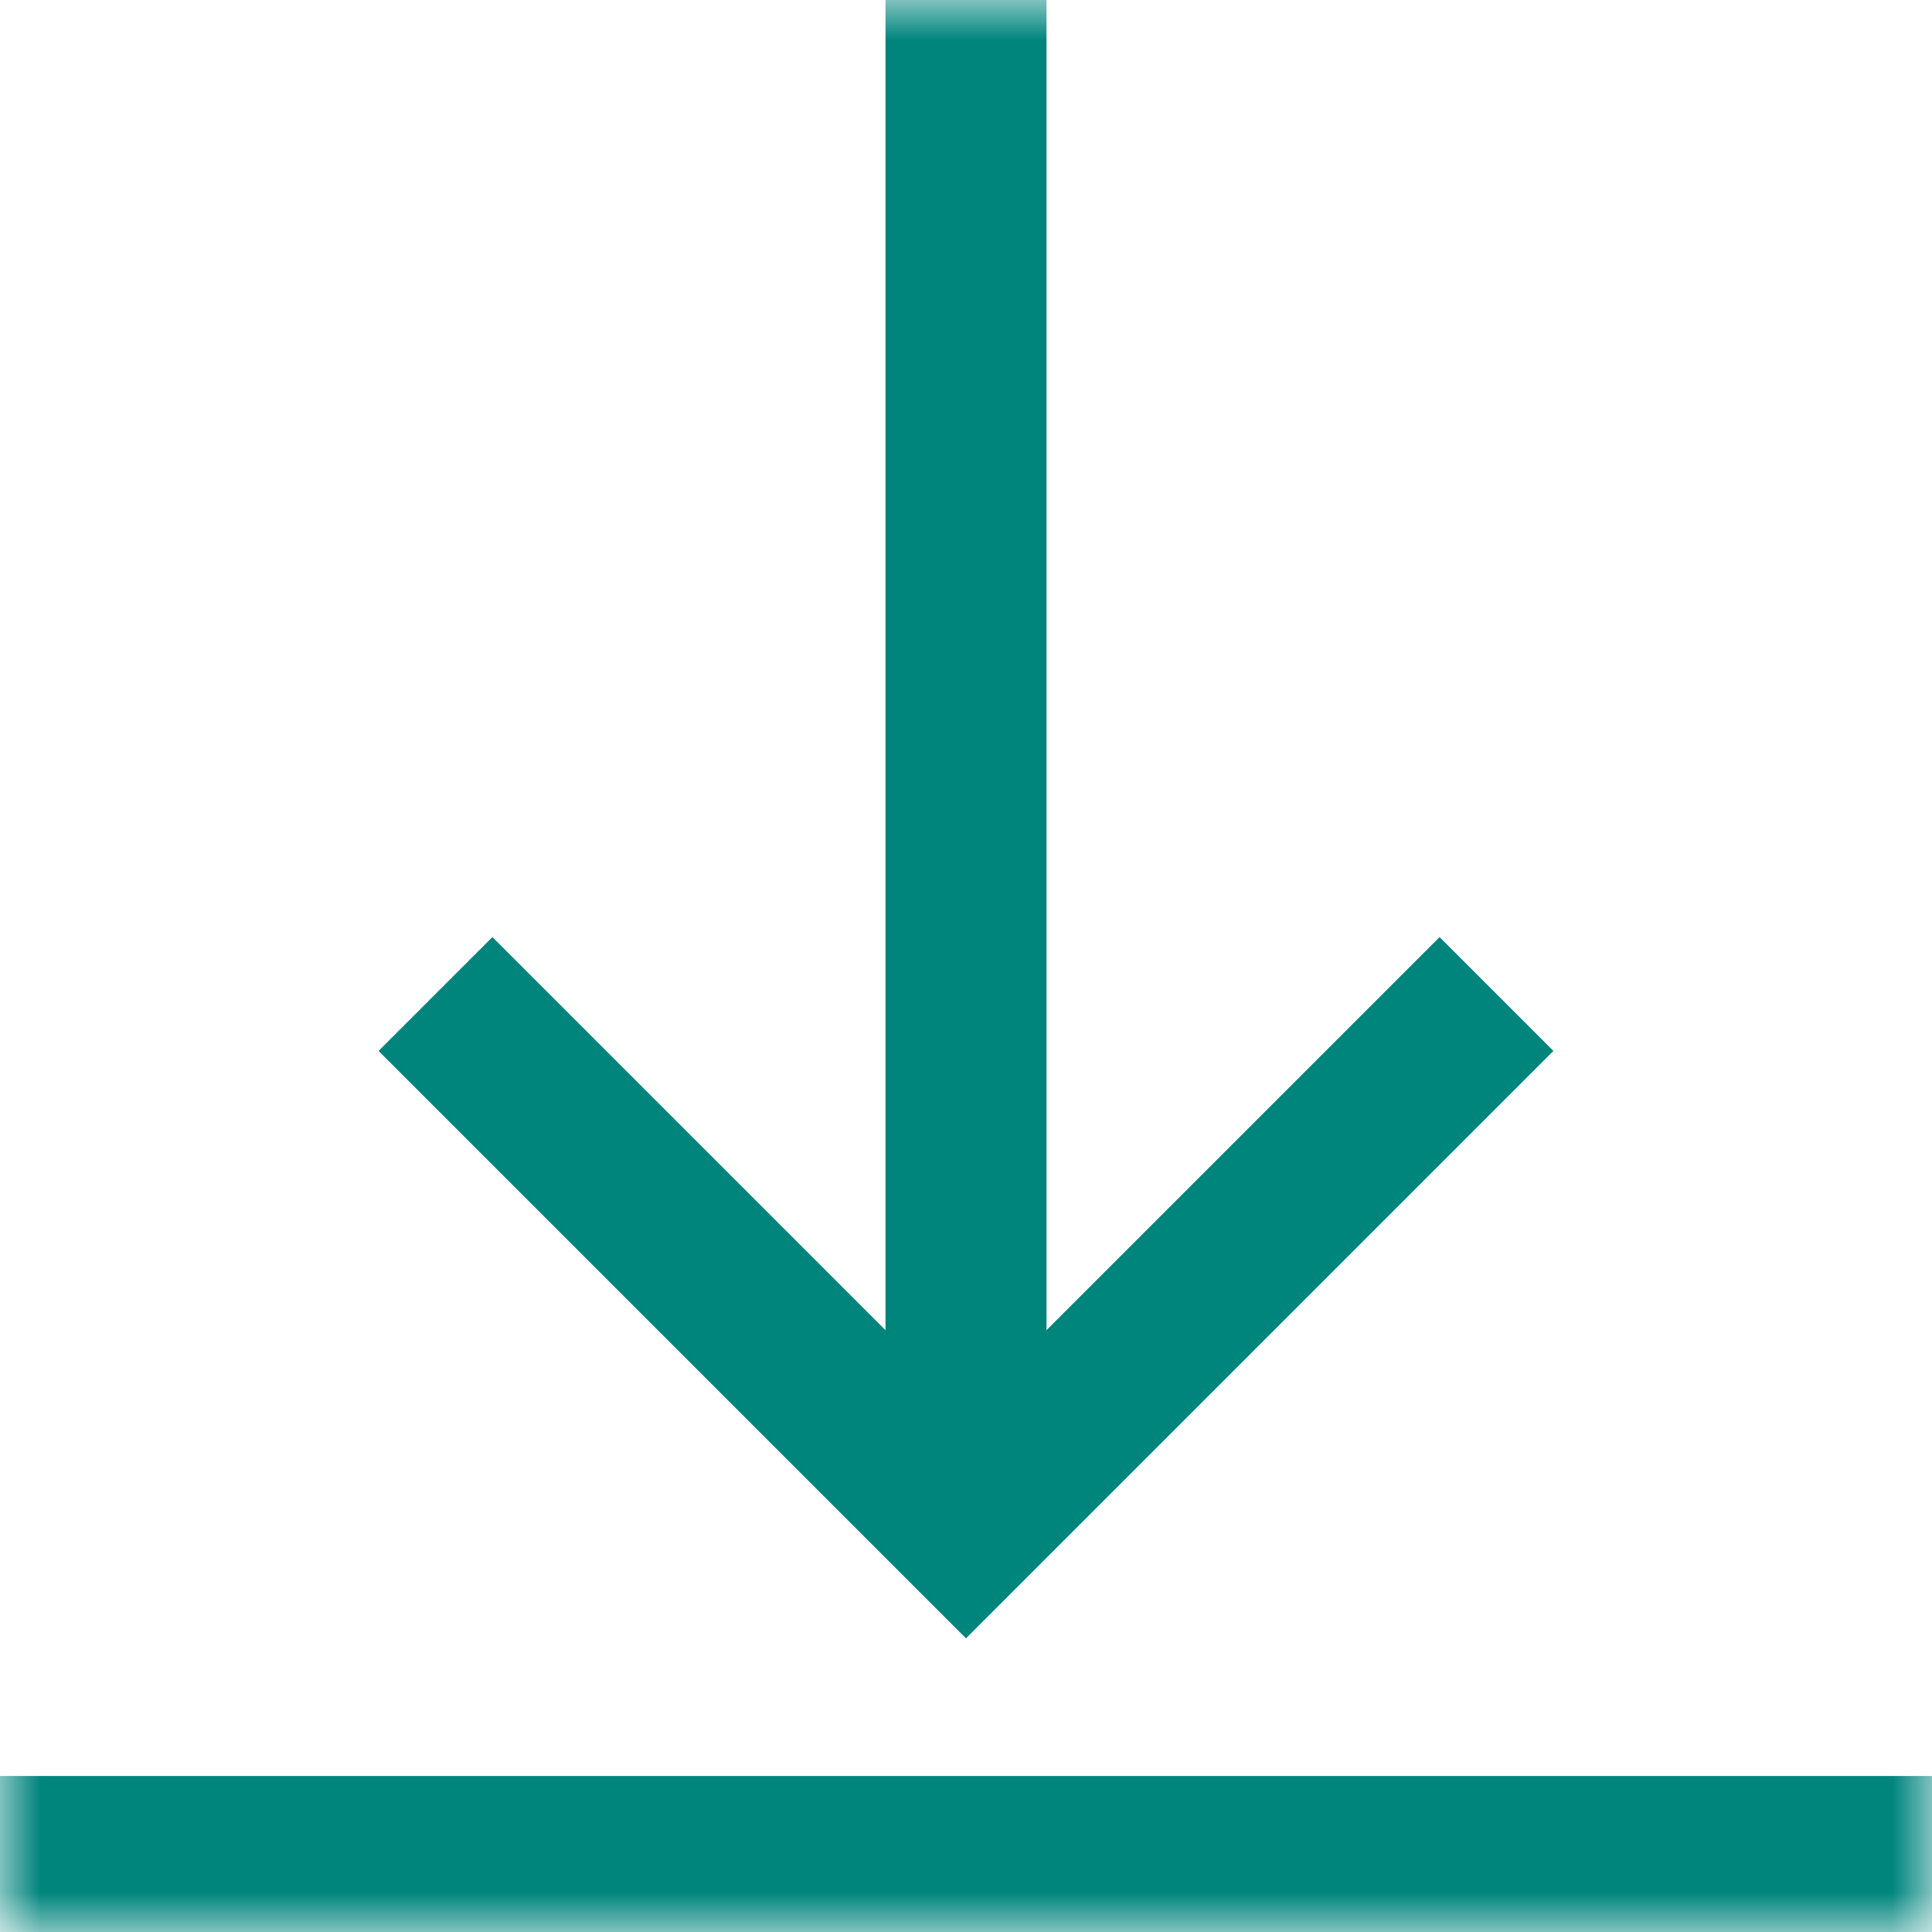 <?xml version="1.0" encoding="UTF-8"?> <svg xmlns="http://www.w3.org/2000/svg" width="24" height="24" viewBox="0 0 24 24" fill="none"><g id="download (1) 1" clip-path="url(#clip0_25_2264)"><g id="g393"><g id="g395"><path id="path397" d="M6.117 13.055L12 18.938L17.883 13.055" stroke="#00857D" stroke-width="2" stroke-miterlimit="10" stroke-linecap="square"></path></g><g id="g399"><g id="Clip path group"><mask id="mask0_25_2264" style="mask-type:luminance" maskUnits="userSpaceOnUse" x="0" y="0" width="24" height="24"><g id="clipPath405"><path id="path403" d="M0 1.90735e-06H24V24H0V1.90735e-06Z" fill="white"></path></g></mask><g mask="url(#mask0_25_2264)"><g id="g401"><g id="g407"><path id="path409" d="M12 18.094V0.938" stroke="#00857D" stroke-width="2" stroke-miterlimit="10" stroke-linecap="square" stroke-linejoin="round"></path></g><g id="g411"><path id="path413" d="M0 23.062H24" stroke="#00857D" stroke-width="2" stroke-miterlimit="10"></path></g></g></g></g></g></g></g><defs><clipPath id="clip0_25_2264"><rect width="24" height="24" fill="white"></rect></clipPath></defs></svg> 